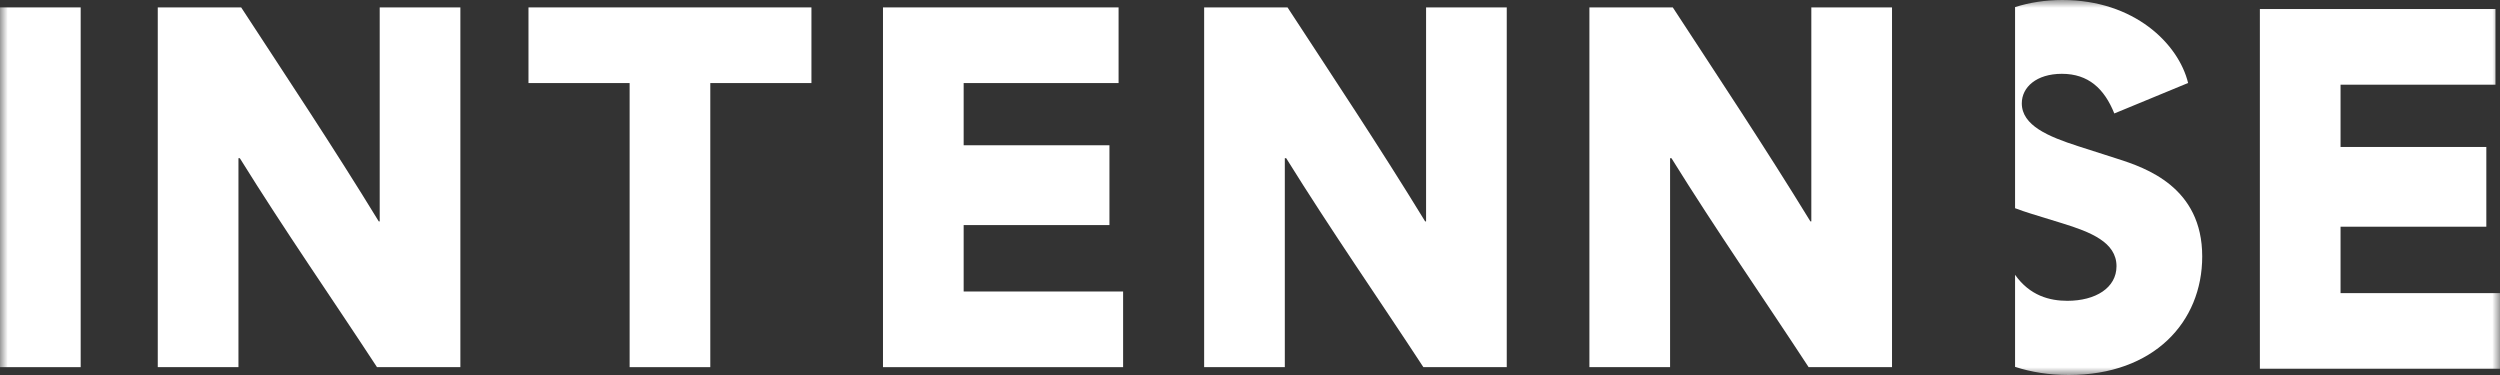 <svg width="160" height="24" viewBox="0 0 160 24" fill="none" xmlns="http://www.w3.org/2000/svg">
<rect x="0" y="0" width="160" height="24" fill="#333333" stroke="none"/>
<mask id="mask0_431_91" style="mask-type:luminance" maskUnits="userSpaceOnUse" x="0" y="0" width="160" height="24">
<path d="M160 0H0V24H160V0Z" fill="white"/>
</mask>
<g mask="url(#mask0_431_91)">
<path d="M5.163 0.473H0V23.498H5.163V0.473Z" fill="white"/>
</g>
<mask id="mask1_431_91" style="mask-type:luminance" maskUnits="userSpaceOnUse" x="0" y="0" width="160" height="24">
<path d="M160 0H0V24H160V0Z" fill="white"/>
</mask>
<g mask="url(#mask1_431_91)">
<path d="M10.097 0.473H15.434C18.38 4.989 21.299 9.359 24.24 14.168H24.301V0.473H29.464V23.498H24.128C21.21 19.039 18.268 14.821 15.35 10.126H15.261V23.498H10.097V0.473Z" fill="white"/>
</g>
<mask id="mask2_431_91" style="mask-type:luminance" maskUnits="userSpaceOnUse" x="0" y="0" width="160" height="24">
<path d="M160 0H0V24H160V0Z" fill="white"/>
</mask>
<g mask="url(#mask2_431_91)">
<path d="M33.823 5.316V0.473H51.932V5.316H45.459V23.498H40.296V5.316H33.823Z" fill="white"/>
</g>
<mask id="mask3_431_91" style="mask-type:luminance" maskUnits="userSpaceOnUse" x="0" y="0" width="160" height="24">
<path d="M160 0H0V24H160V0Z" fill="white"/>
</mask>
<g mask="url(#mask3_431_91)">
<path d="M56.511 0.473H71.589V5.316H61.674V9.297H71.004V14.405H61.674V18.656H71.879V23.498H56.511V0.473Z" fill="white"/>
</g>
<mask id="mask4_431_91" style="mask-type:luminance" maskUnits="userSpaceOnUse" x="0" y="0" width="160" height="24">
<path d="M160 0H0V24H160V0Z" fill="white"/>
</mask>
<g mask="url(#mask4_431_91)">
<path d="M77.065 0.473H82.401C85.348 4.989 88.266 9.359 91.208 14.168H91.269V0.473H96.432V23.498H91.096C88.177 19.039 85.236 14.821 82.317 10.126H82.228V23.498H77.065V0.473Z" fill="white"/>
</g>
<mask id="mask5_431_91" style="mask-type:luminance" maskUnits="userSpaceOnUse" x="0" y="0" width="160" height="24">
<path d="M160 0H0V24H160V0Z" fill="white"/>
</mask>
<g mask="url(#mask5_431_91)">
<path d="M101.722 0.473H107.058C110.004 4.989 112.918 9.359 115.865 14.168H115.925V0.473H121.089V23.498H115.752C112.834 19.039 109.892 14.821 106.974 10.126H106.885V23.498H101.722V0.473Z" fill="white"/>
</g>
<mask id="mask6_431_91" style="mask-type:luminance" maskUnits="userSpaceOnUse" x="0" y="0" width="160" height="24">
<path d="M160 0H0V24H160V0Z" fill="white"/>
</mask>
<g mask="url(#mask6_431_91)">
<path d="M135.489 10.154L133.01 9.359C131.083 8.738 129.395 8.028 129.395 6.613C129.395 5.581 130.33 4.724 131.962 4.724C133.655 4.724 134.675 5.671 135.316 7.262L140.039 5.311C139.426 2.802 136.597 0 131.99 0C130.905 0 129.89 0.161 128.964 0.454V13.325C129.32 13.458 129.666 13.576 129.975 13.671L131.986 14.291C133.796 14.85 135.456 15.503 135.456 17.037C135.456 18.424 134.114 19.252 132.308 19.252C131.177 19.252 129.909 18.925 128.964 17.586V23.479C129.998 23.815 131.148 24 132.397 24C137.85 24 140.942 20.606 140.942 16.412C140.942 11.986 137.355 10.746 135.489 10.154Z" fill="white"/>
</g>
<mask id="mask7_431_91" style="mask-type:luminance" maskUnits="userSpaceOnUse" x="0" y="0" width="160" height="24">
<path d="M160 0H0V24H160V0Z" fill="white"/>
</mask>
<g mask="url(#mask7_431_91)">
<path d="M144.632 0.578H159.71V5.42H149.795V9.406H159.125V14.509H149.795V18.76H160V23.602H144.632V0.578Z" fill="white"/>
</g>
</svg>
